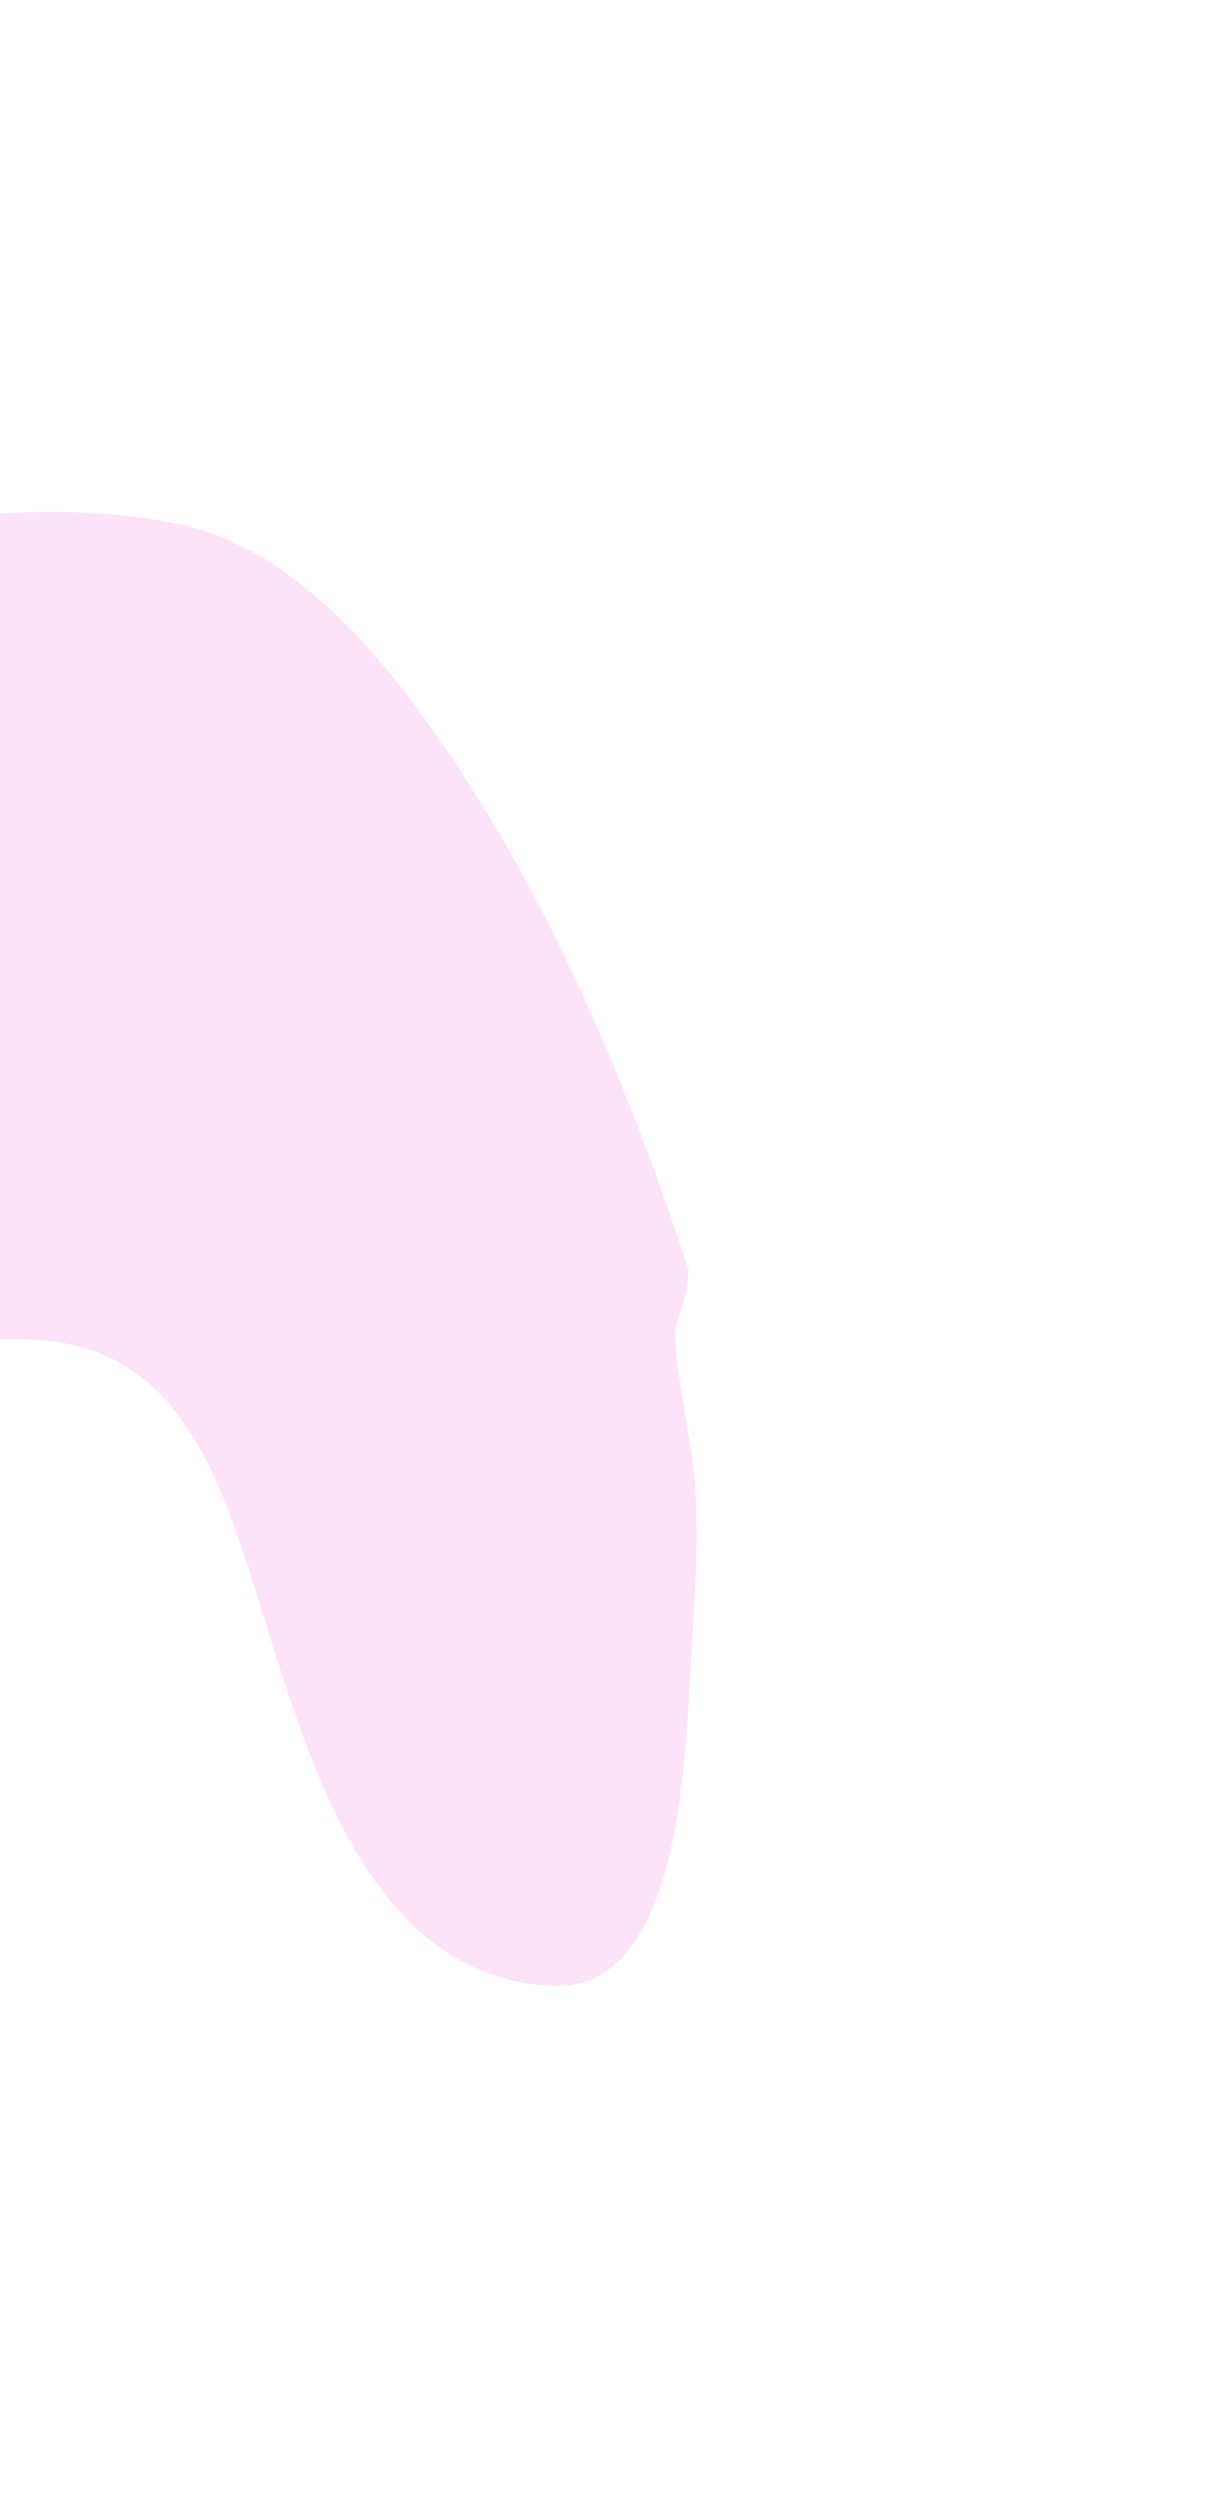 <svg xmlns="http://www.w3.org/2000/svg" width="473" height="977" viewBox="0 0 473 977" fill="none">
<g filter="url(#filter0_f_240_75271)">
<path d="M162.921 276.757C210.919 341.756 243.515 418.162 269.084 496.133C269.084 512.344 262.33 512.693 264.216 528.811C266.293 546.553 270.47 563.885 271.75 581.755C273.321 603.699 271.354 625.844 270.127 647.746C268.111 683.739 266.641 777.429 217.162 776.053C140.546 773.921 118.216 678.758 98.25 616.207C86.433 579.184 71.448 538.131 33.348 526.912C5.912 518.832 -22.905 526.658 -50.562 528.558C-70.176 529.905 -95.022 532.253 -113.495 522.858C-141.683 508.523 -150.858 467.489 -155.566 437.489C-164.517 380.457 -163.647 303.644 -128.214 255.985C-98.343 215.807 -40.361 203.623 3.91 200.508C27.061 198.879 65.915 201.002 88.283 210.641C118.293 223.572 143.193 250.041 162.921 276.757Z" fill="url(#paint0_linear_240_75271)" fill-opacity="0.15"/>
</g>
<defs>
<filter id="filter0_f_240_75271" x="-360.332" y="0.01" width="832.665" height="976.057" filterUnits="userSpaceOnUse" color-interpolation-filters="sRGB">
<feFlood flood-opacity="0" result="BackgroundImageFix"/>
<feBlend mode="normal" in="SourceGraphic" in2="BackgroundImageFix" result="shape"/>
<feGaussianBlur stdDeviation="100" result="effect1_foregroundBlur_240_75271"/>
</filter>
<linearGradient id="paint0_linear_240_75271" x1="369.938" y1="464.651" x2="261.724" y2="635.46" gradientUnits="userSpaceOnUse">
<stop offset="0.383" stop-color="#EF43CD"/>
</linearGradient>
</defs>
</svg>